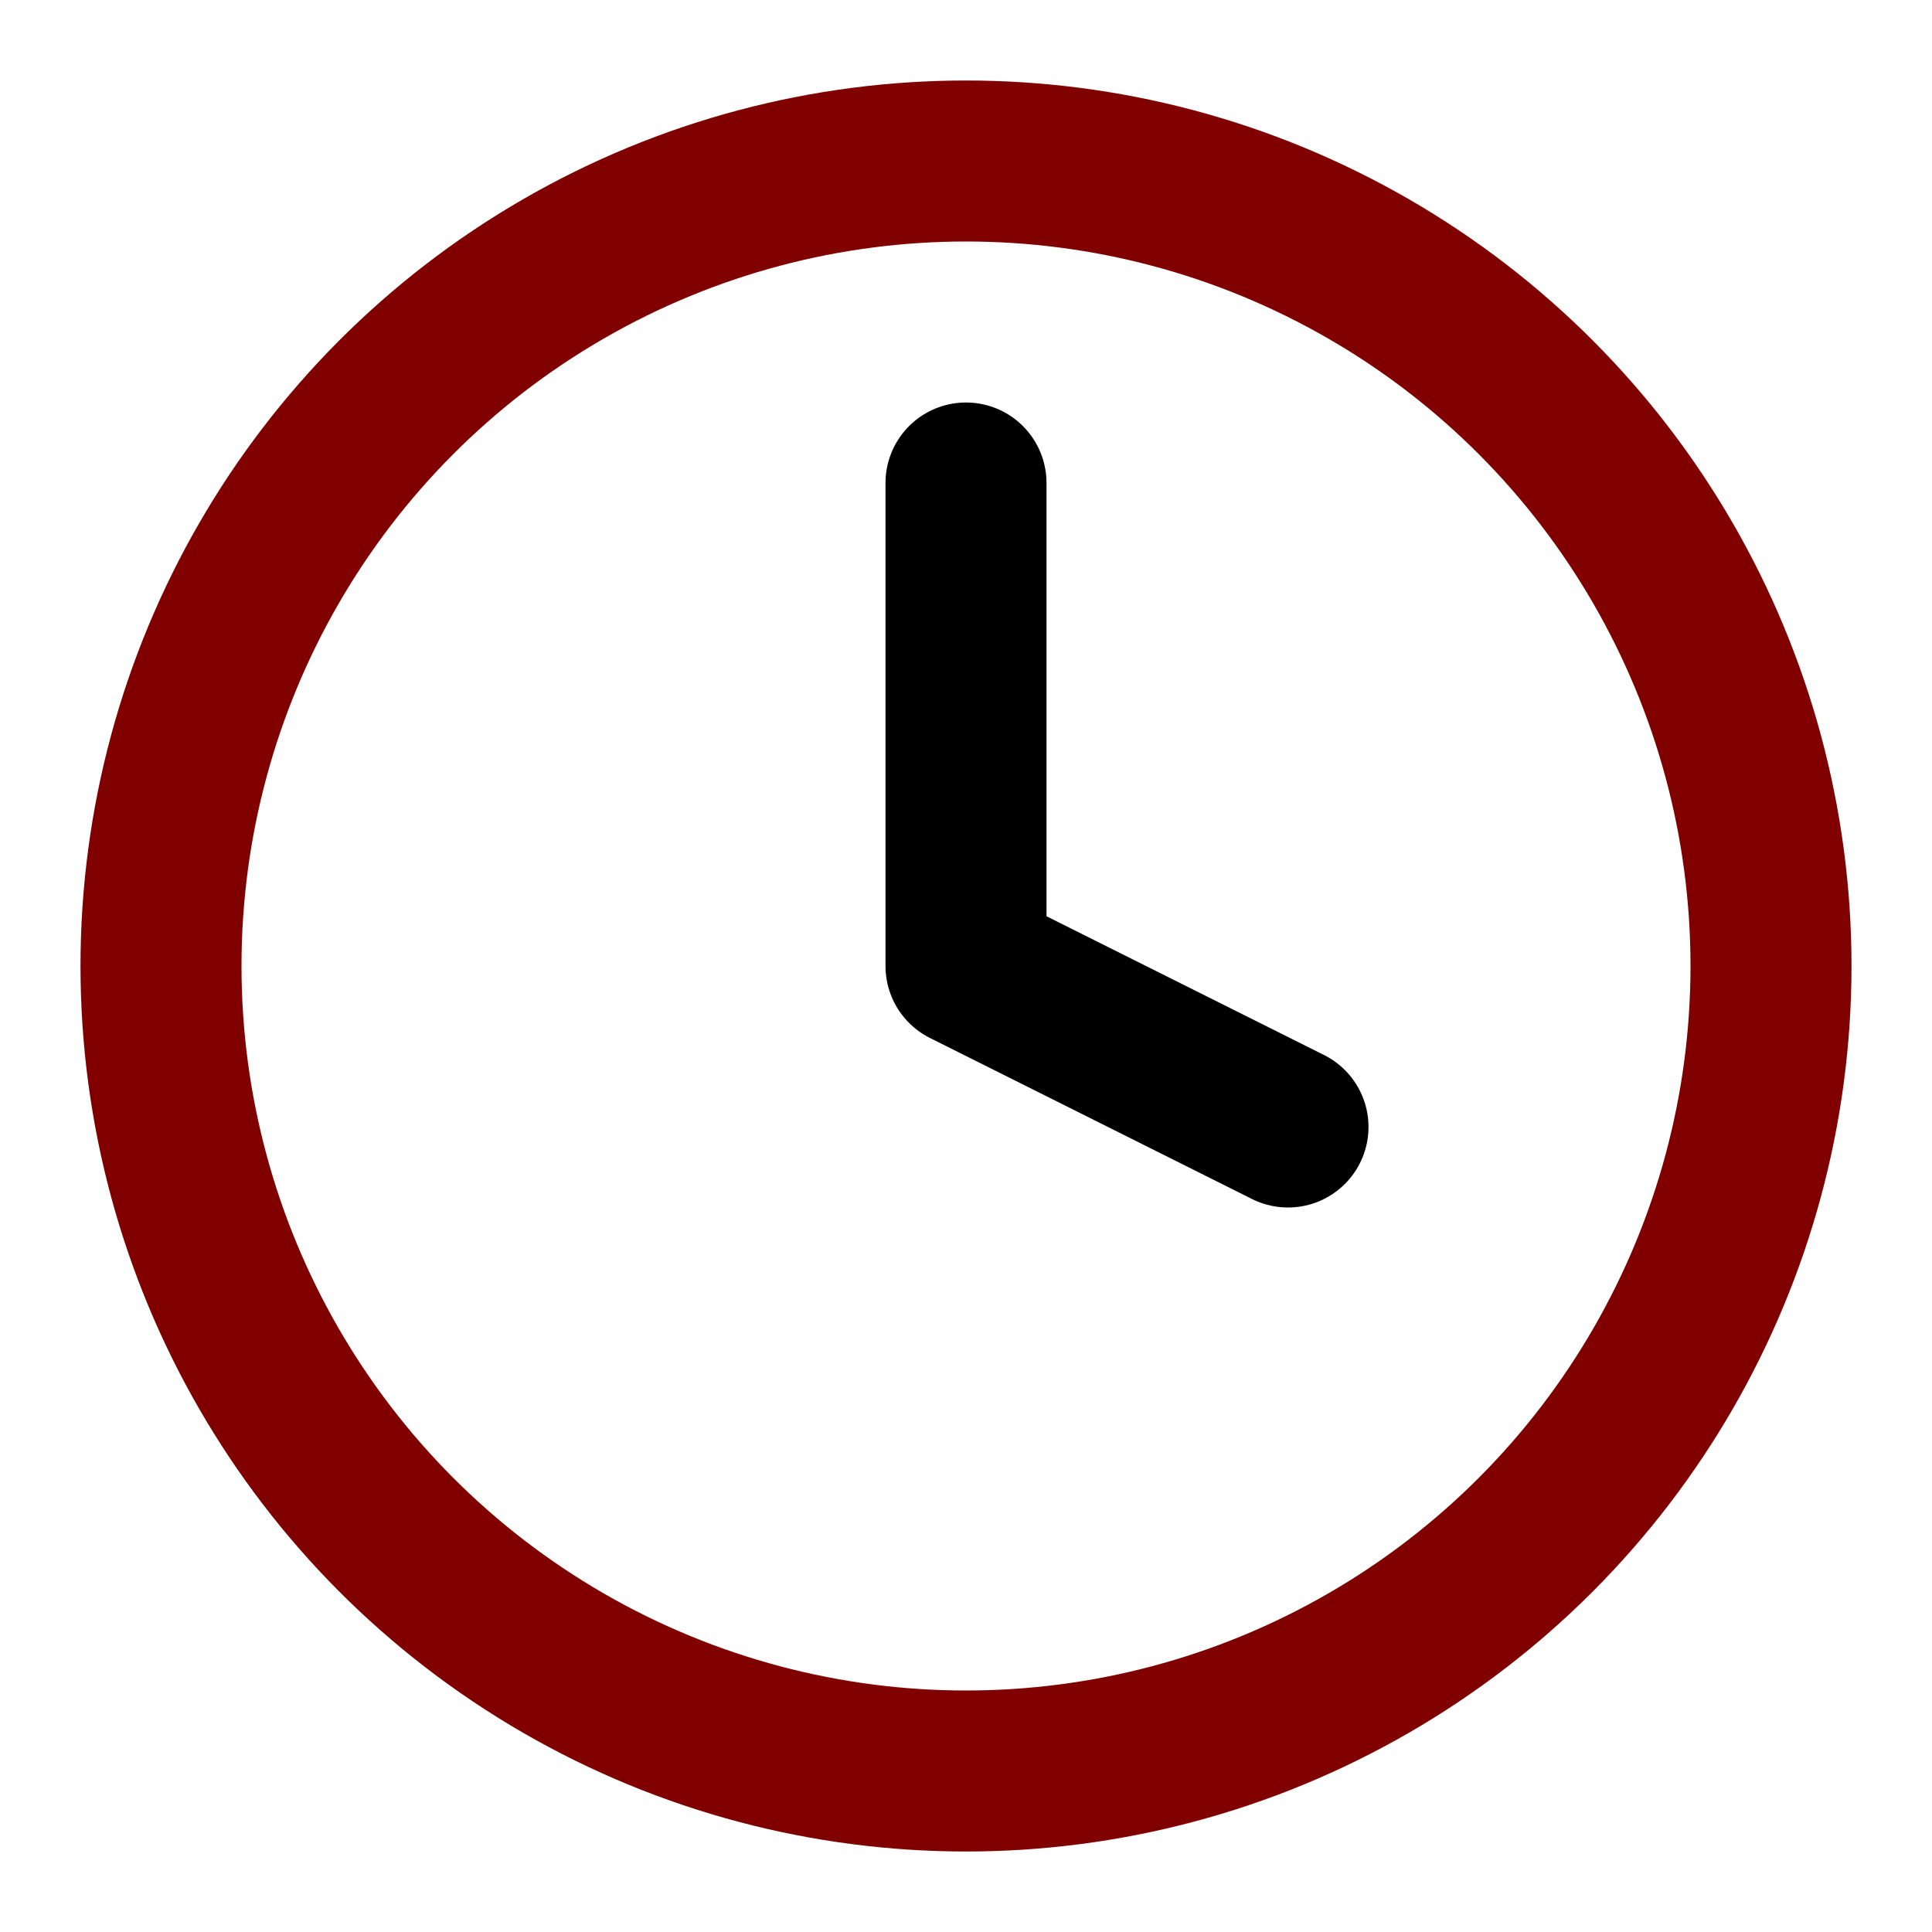 
    <svg width="100" height="100" viewBox="0 0 24 24" fill="none" xmlns="http://www.w3.org/2000/svg">
        <circle cx="12" cy="12" r="10" stroke="maroon" stroke-width="2"/>
        <path d="M12 6V12L16 14" stroke="black" stroke-width="2" stroke-linecap="round" stroke-linejoin="round"/>
    </svg>
    